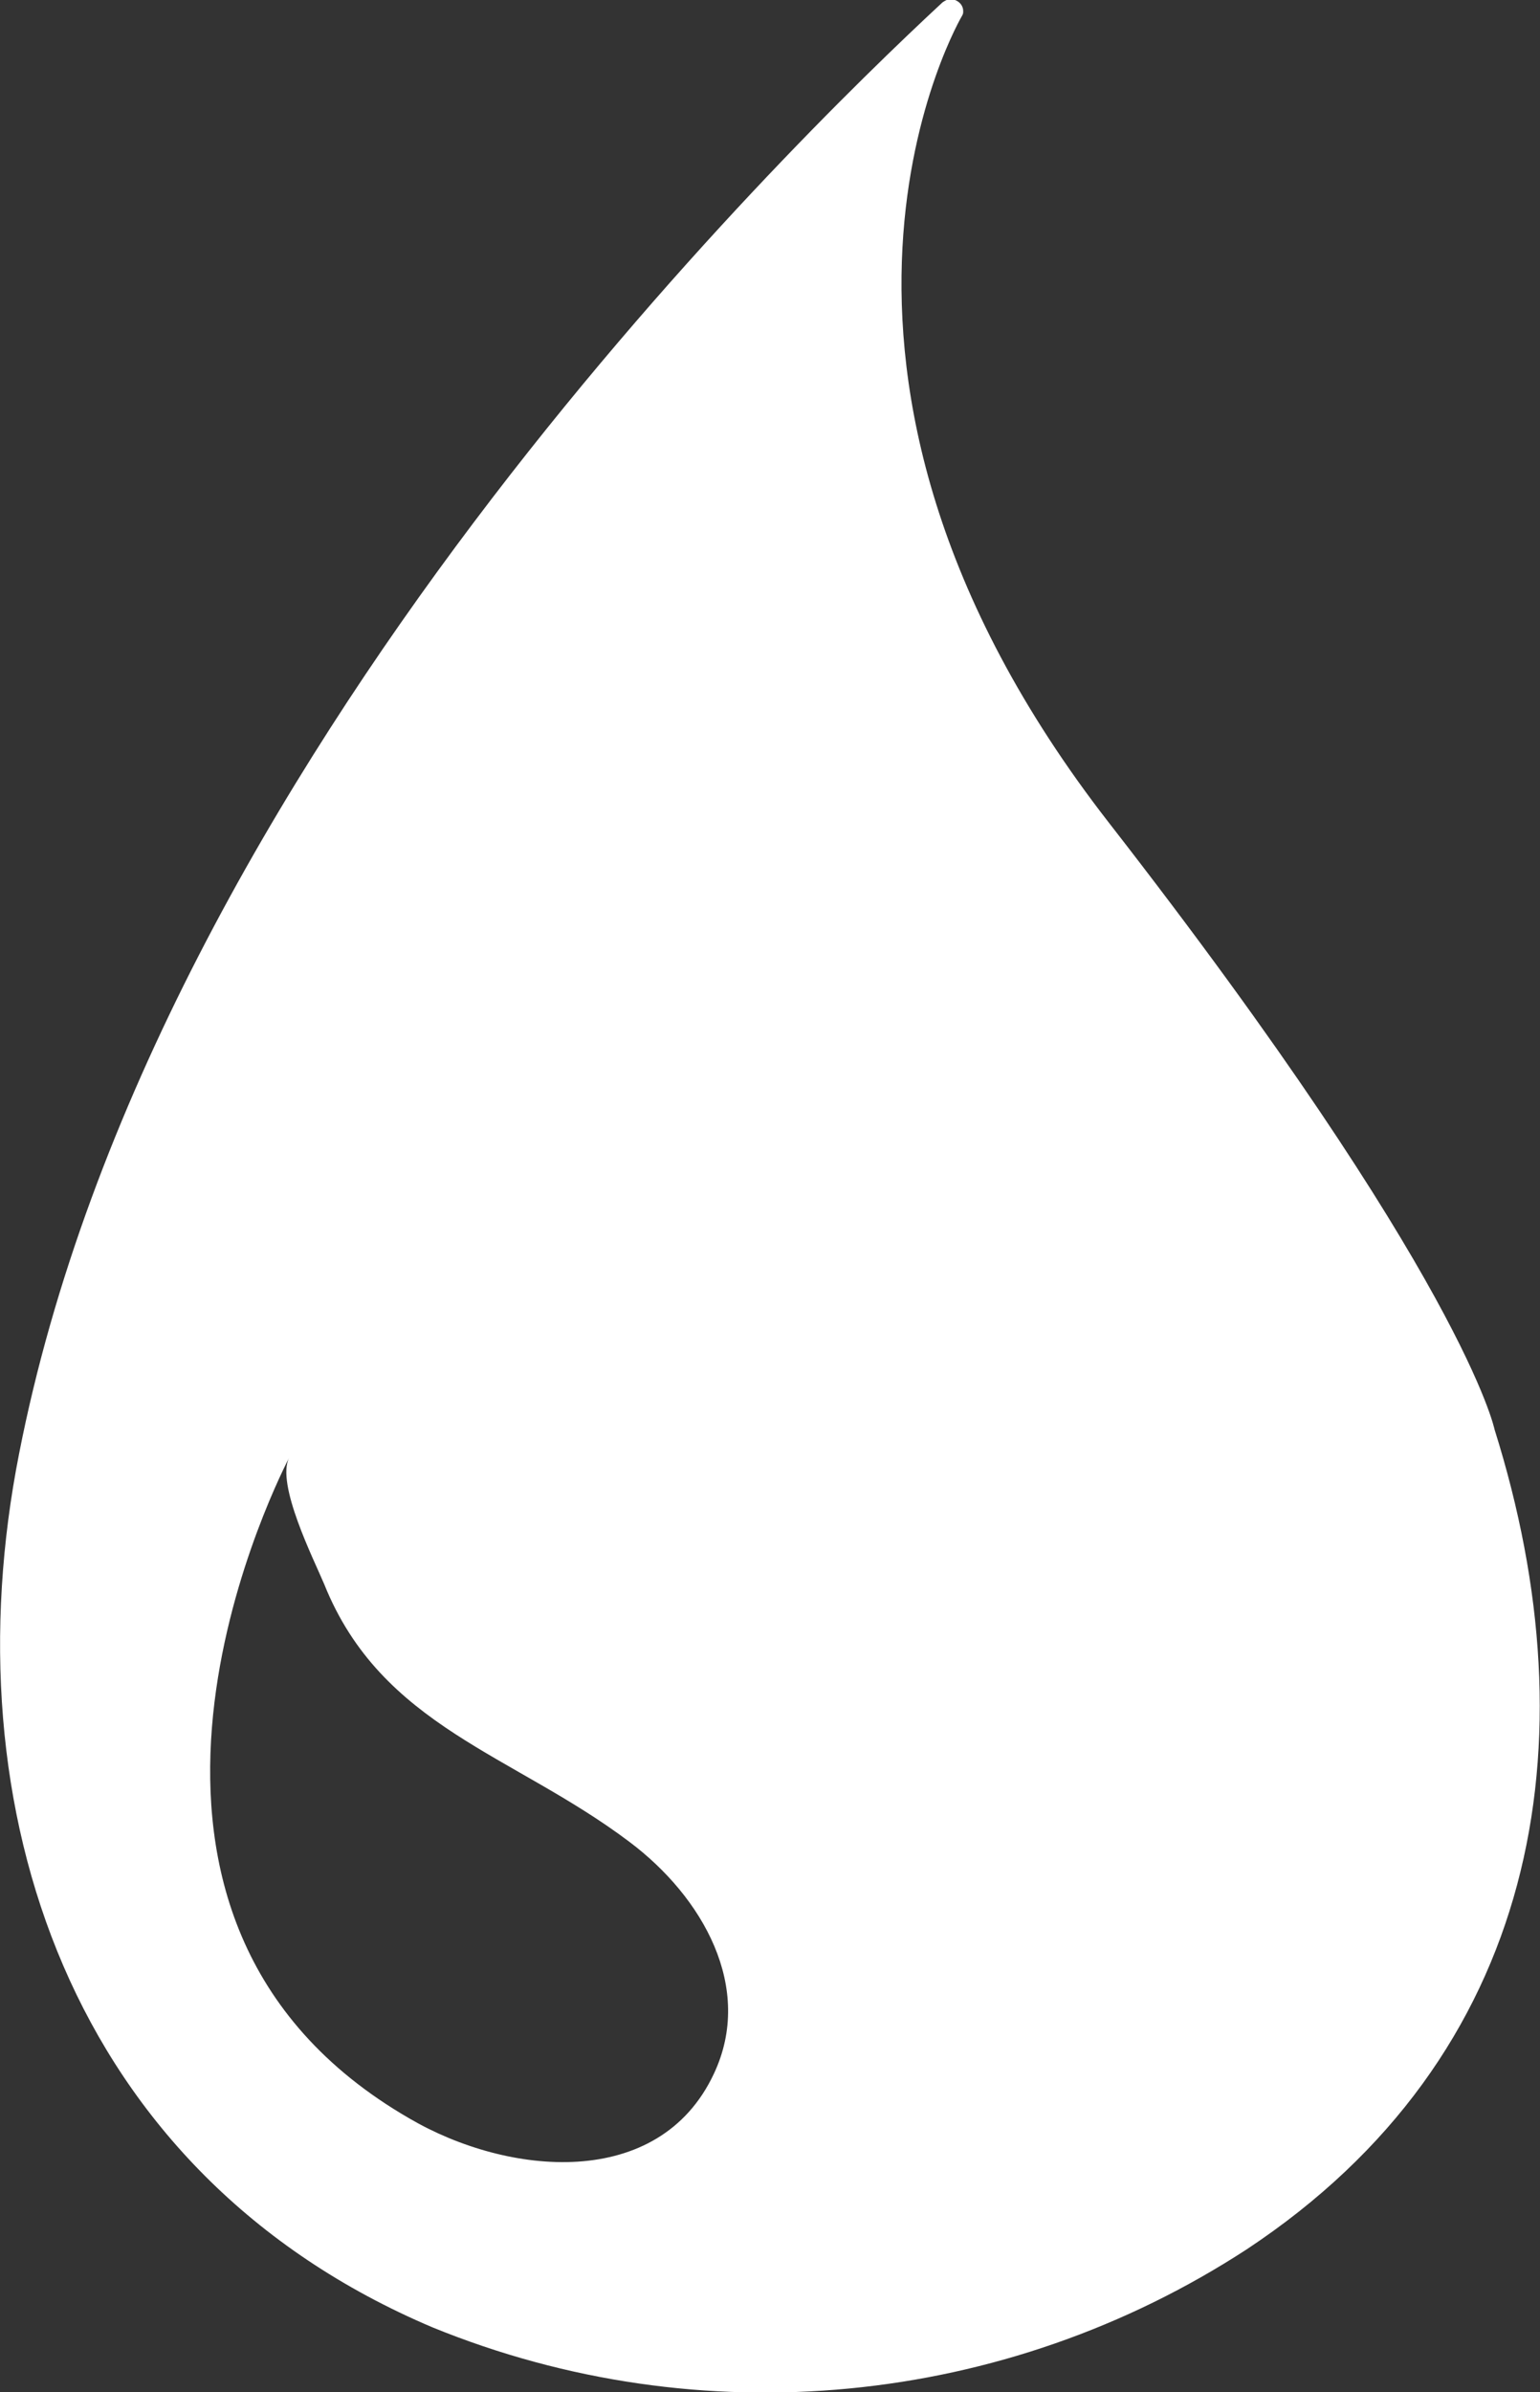 <?xml version="1.0" encoding="UTF-8"?> <svg xmlns="http://www.w3.org/2000/svg" viewBox="0 0 193.3 300" style="fill:white"><rect x="0" y="0" width="193.3" height="300" fill="#333333" stroke="none"/><path d="M187.6,179.3c0,0-3.8-18.8-48.4-76.1S120.8,1.9,120.8,1.9c0.1-0.2,0.1-0.3,0.1-0.5c0-0.9-0.8-1.5-1.6-1.5 c-0.4,0-0.7,0.2-1,0.4C98.9,18.3,19.4,95.6,2.4,182.3c-8.8,44.5,6.3,90.3,51.9,109.6c33.6,13.7,71.8,10,102.2-9.8 C193.1,257.9,200,218.7,187.6,179.3z M89.6,260.1c-6.9,14.7-25.9,12.8-38.2,5.6c-43.5-25.1-17.6-78-15.1-82.9 c-1.7,3.3,3.1,12.8,4.4,15.9C47.9,216.6,64.4,220,79,231C88.2,237.9,94.7,249.3,89.6,260.1z"></path></svg> 